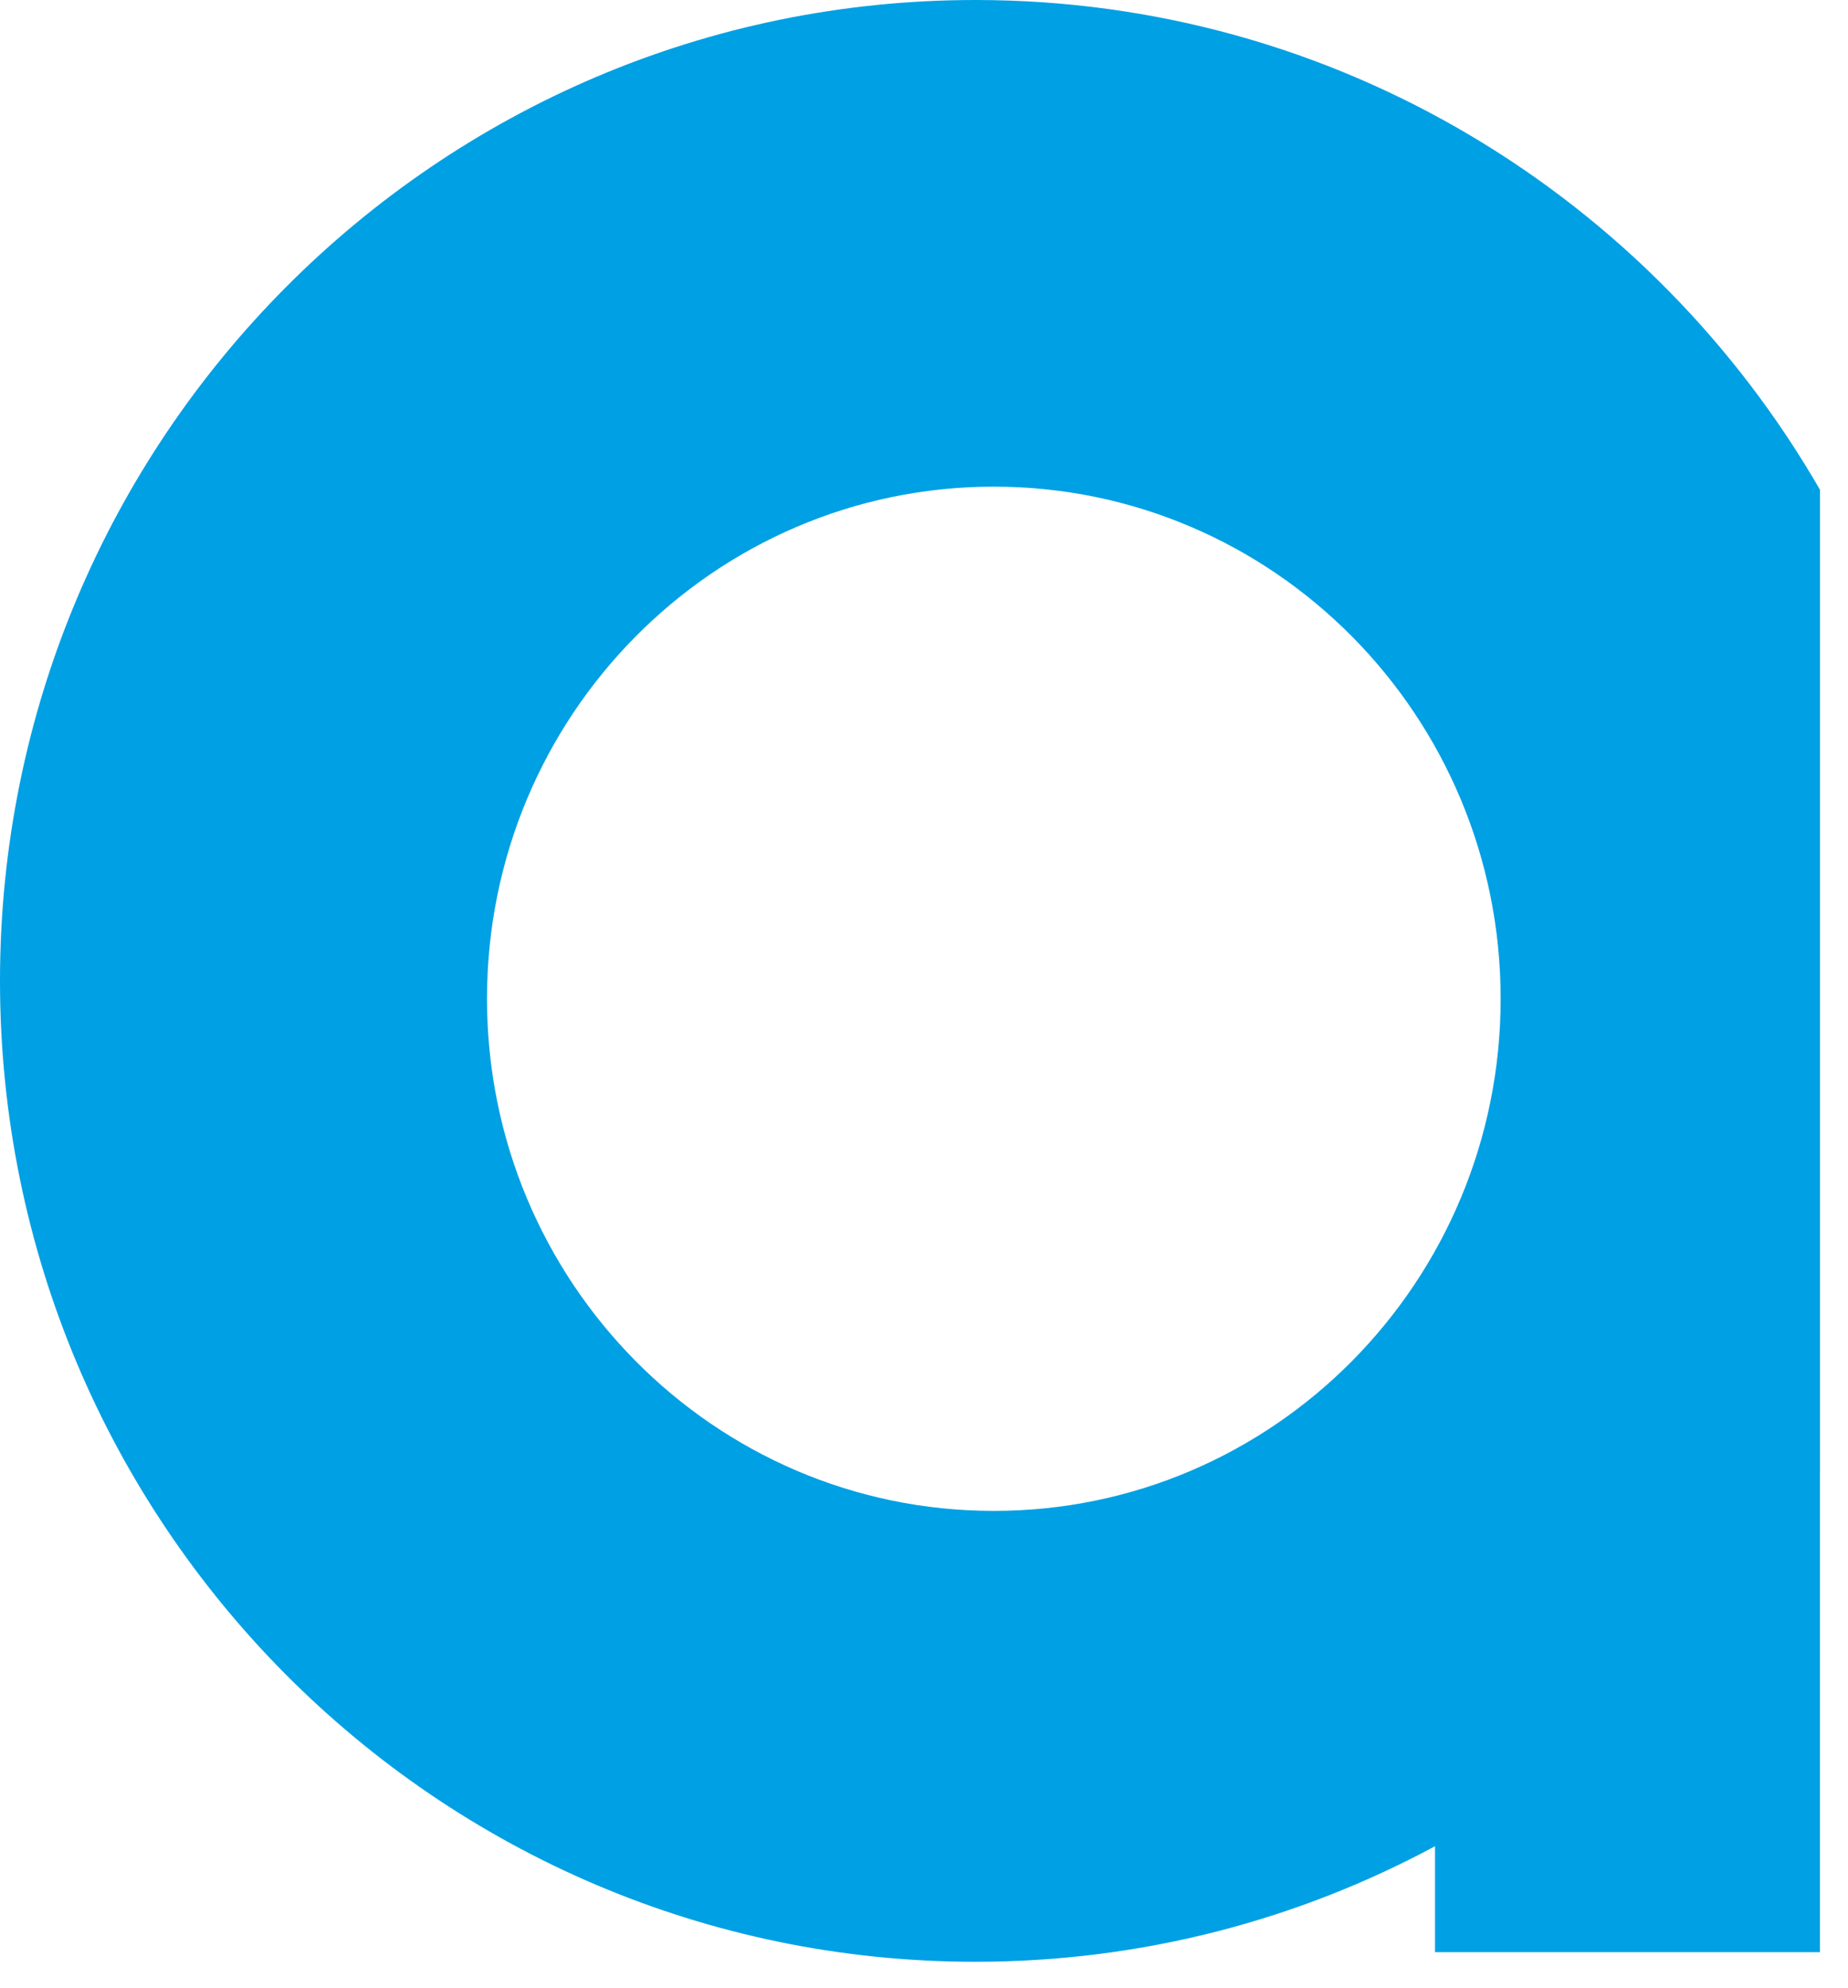 <svg xmlns="http://www.w3.org/2000/svg" version="1.1" xmlns:xlink="http://www.w3.org/1999/xlink" xmlns:svgjs="http://svgjs.dev/svgjs" width="53" height="57"><svg width="53" height="57" viewBox="0 0 53 57" fill="none" xmlns="http://www.w3.org/2000/svg">
<path fill-rule="evenodd" clip-rule="evenodd" d="M27.976 0C38.322 0 47.356 5.649 52.197 14.046V42.209L52.195 42.212V55.98H41.156V52.941C37.228 55.055 32.742 56.255 27.976 56.255C12.528 56.255 0 43.659 0 28.127C0 12.596 12.528 0 27.976 0ZM28.502 13.955C36.529 13.955 43.038 20.531 43.038 28.64C43.038 36.75 36.529 43.326 28.502 43.326C20.476 43.326 13.967 36.75 13.967 28.64C13.967 20.531 20.476 13.955 28.502 13.955Z" fill="#00A0E4"></path>
</svg><style>@media (prefers-color-scheme: light) { :root { filter: none; } }
@media (prefers-color-scheme: dark) { :root { filter: none; } }
</style></svg>